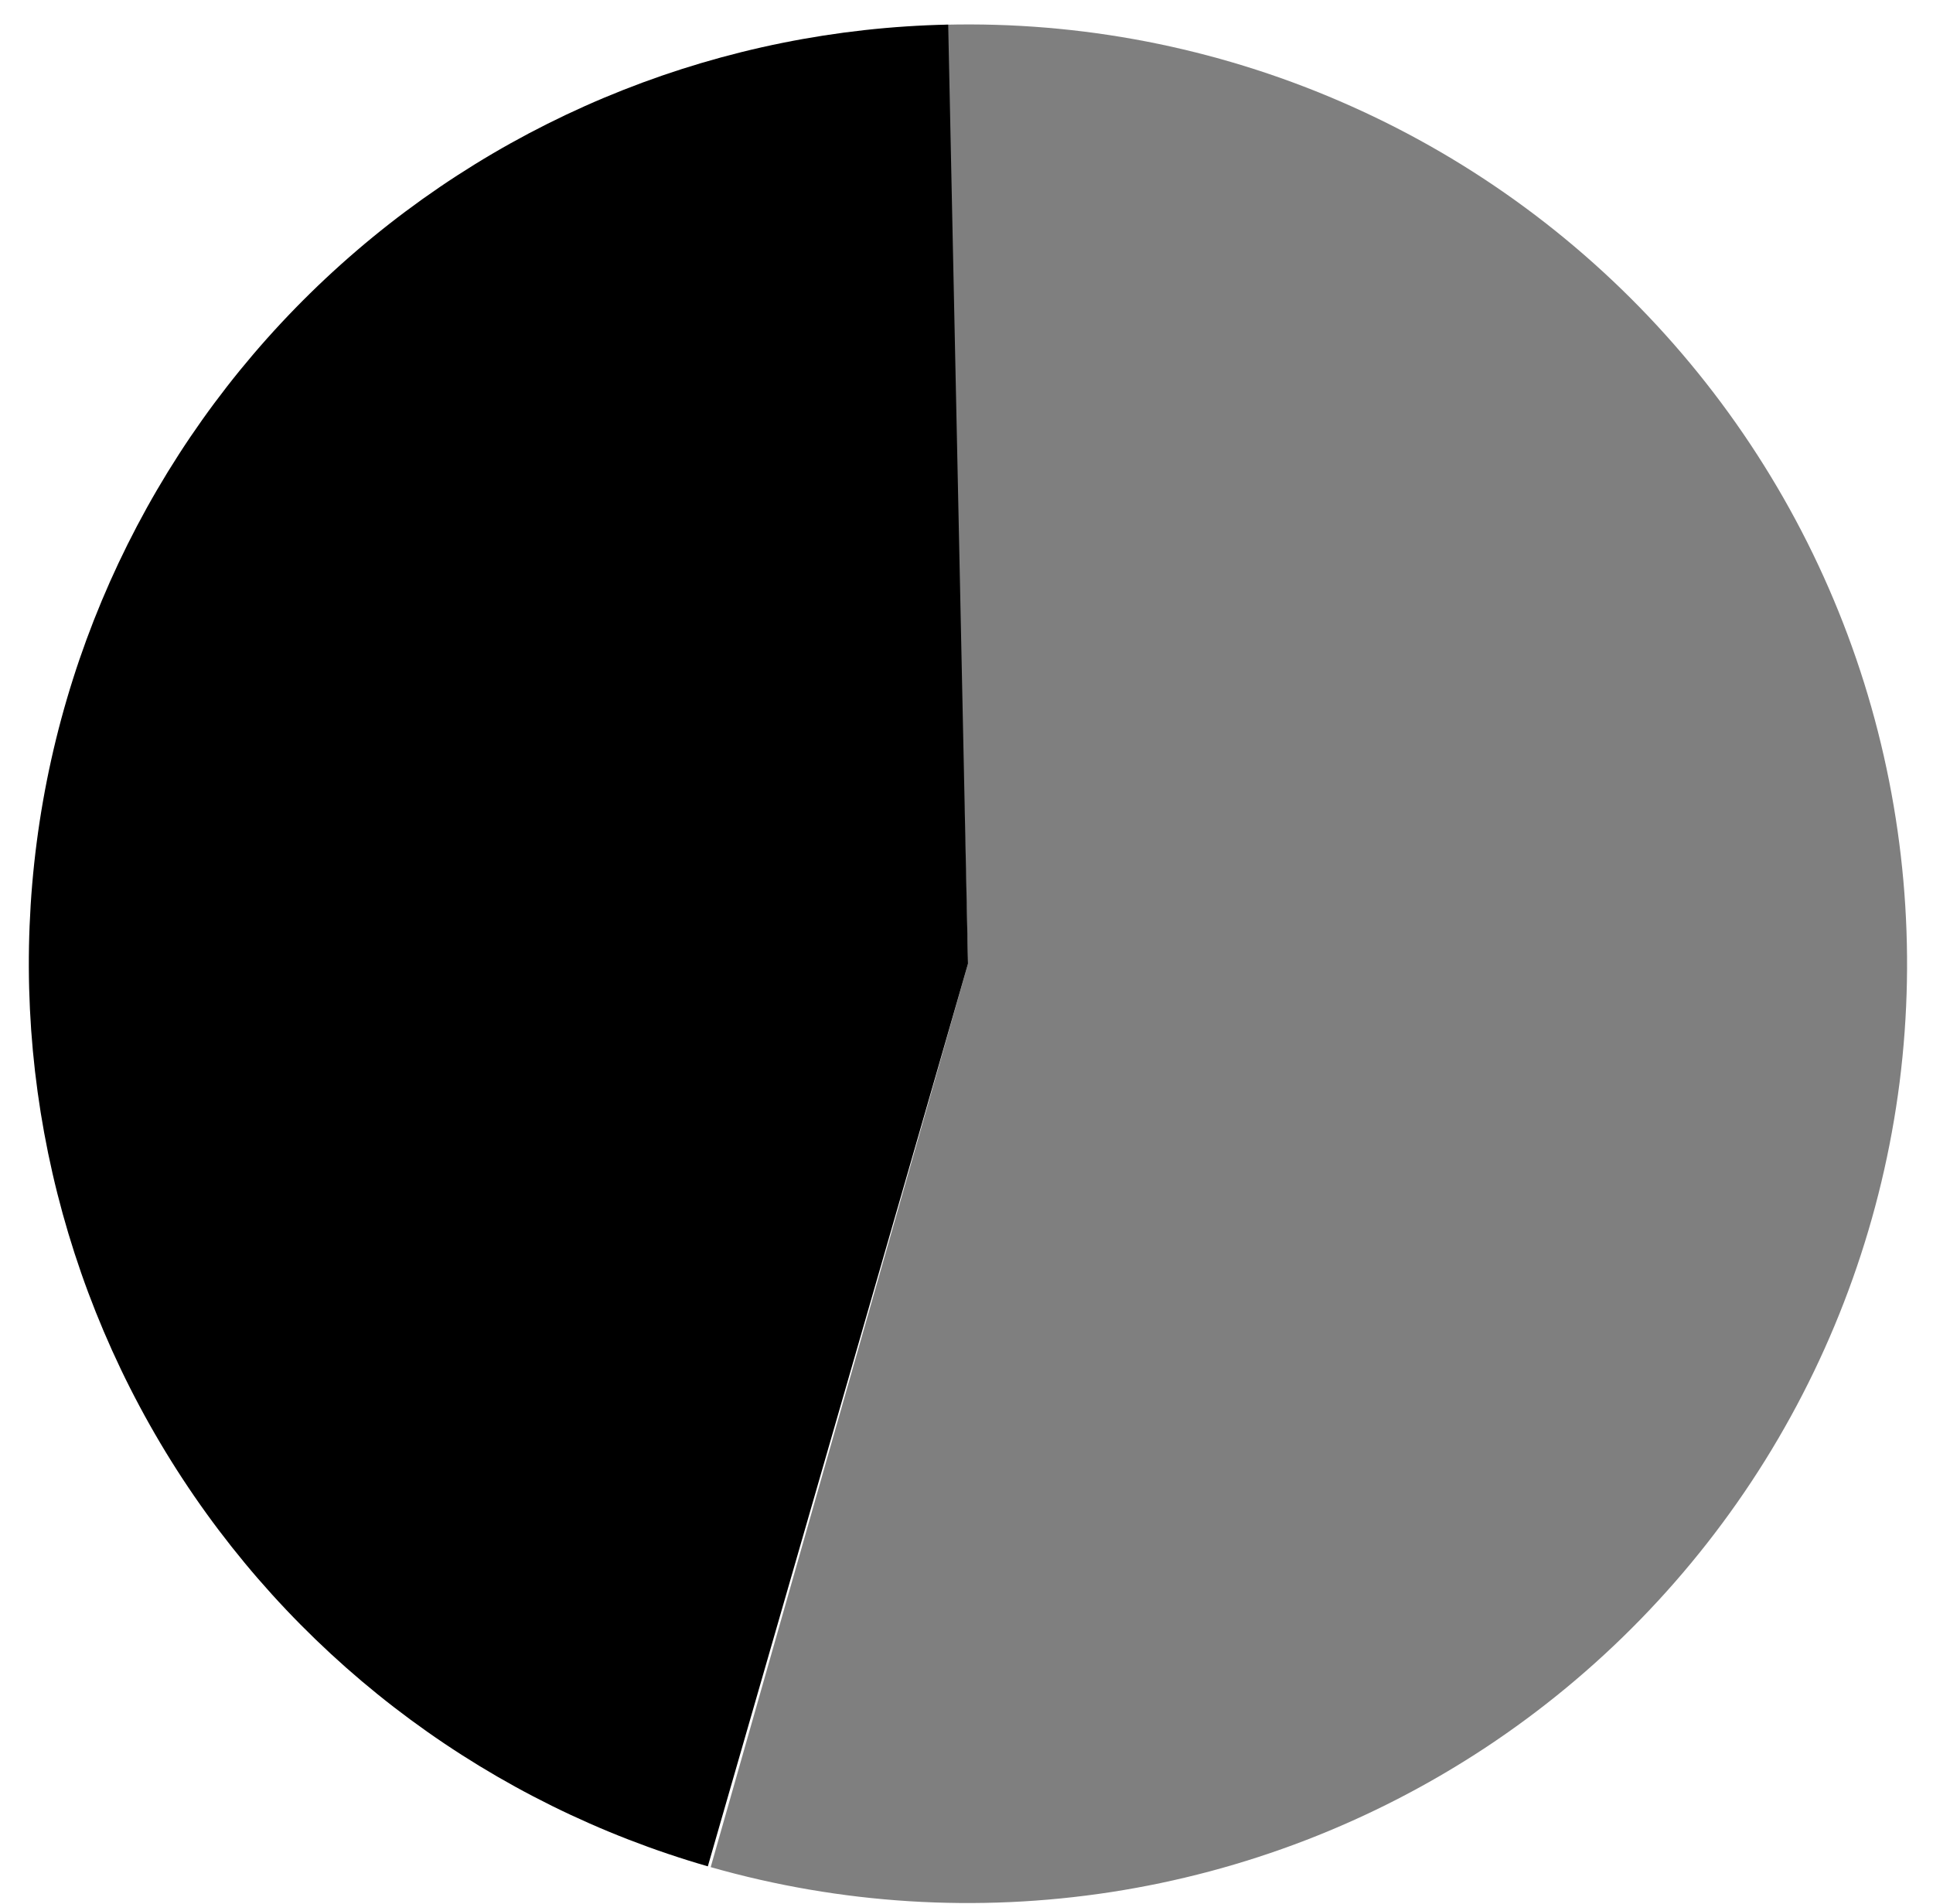 <?xml version="1.0" encoding="UTF-8"?> <svg xmlns="http://www.w3.org/2000/svg" width="66" height="65" viewBox="0 0 66 65" fill="none"><path d="M32.277 0.844C36.895 0.73 41.48 1.617 45.723 3.445C49.965 5.269 53.762 7.988 56.855 11.418C59.949 14.848 62.266 18.902 63.648 23.312C65.027 27.719 65.441 32.371 64.859 36.953C64.273 41.535 62.707 45.934 60.266 49.855C57.824 53.773 54.566 57.121 50.711 59.664C46.855 62.207 42.496 63.887 37.934 64.59C33.367 65.293 28.707 65.004 24.266 63.738L33.051 32.898L32.277 0.844Z" fill="#7F7F7F"></path><path d="M24.168 63.711C16.801 61.586 10.434 56.891 6.231 50.477C2.027 44.062 0.262 36.355 1.254 28.75C2.246 21.145 5.93 14.145 11.641 9.027C17.352 3.906 24.707 1 32.375 0.84L33.051 32.898L24.168 63.711Z" fill="black"></path></svg> 